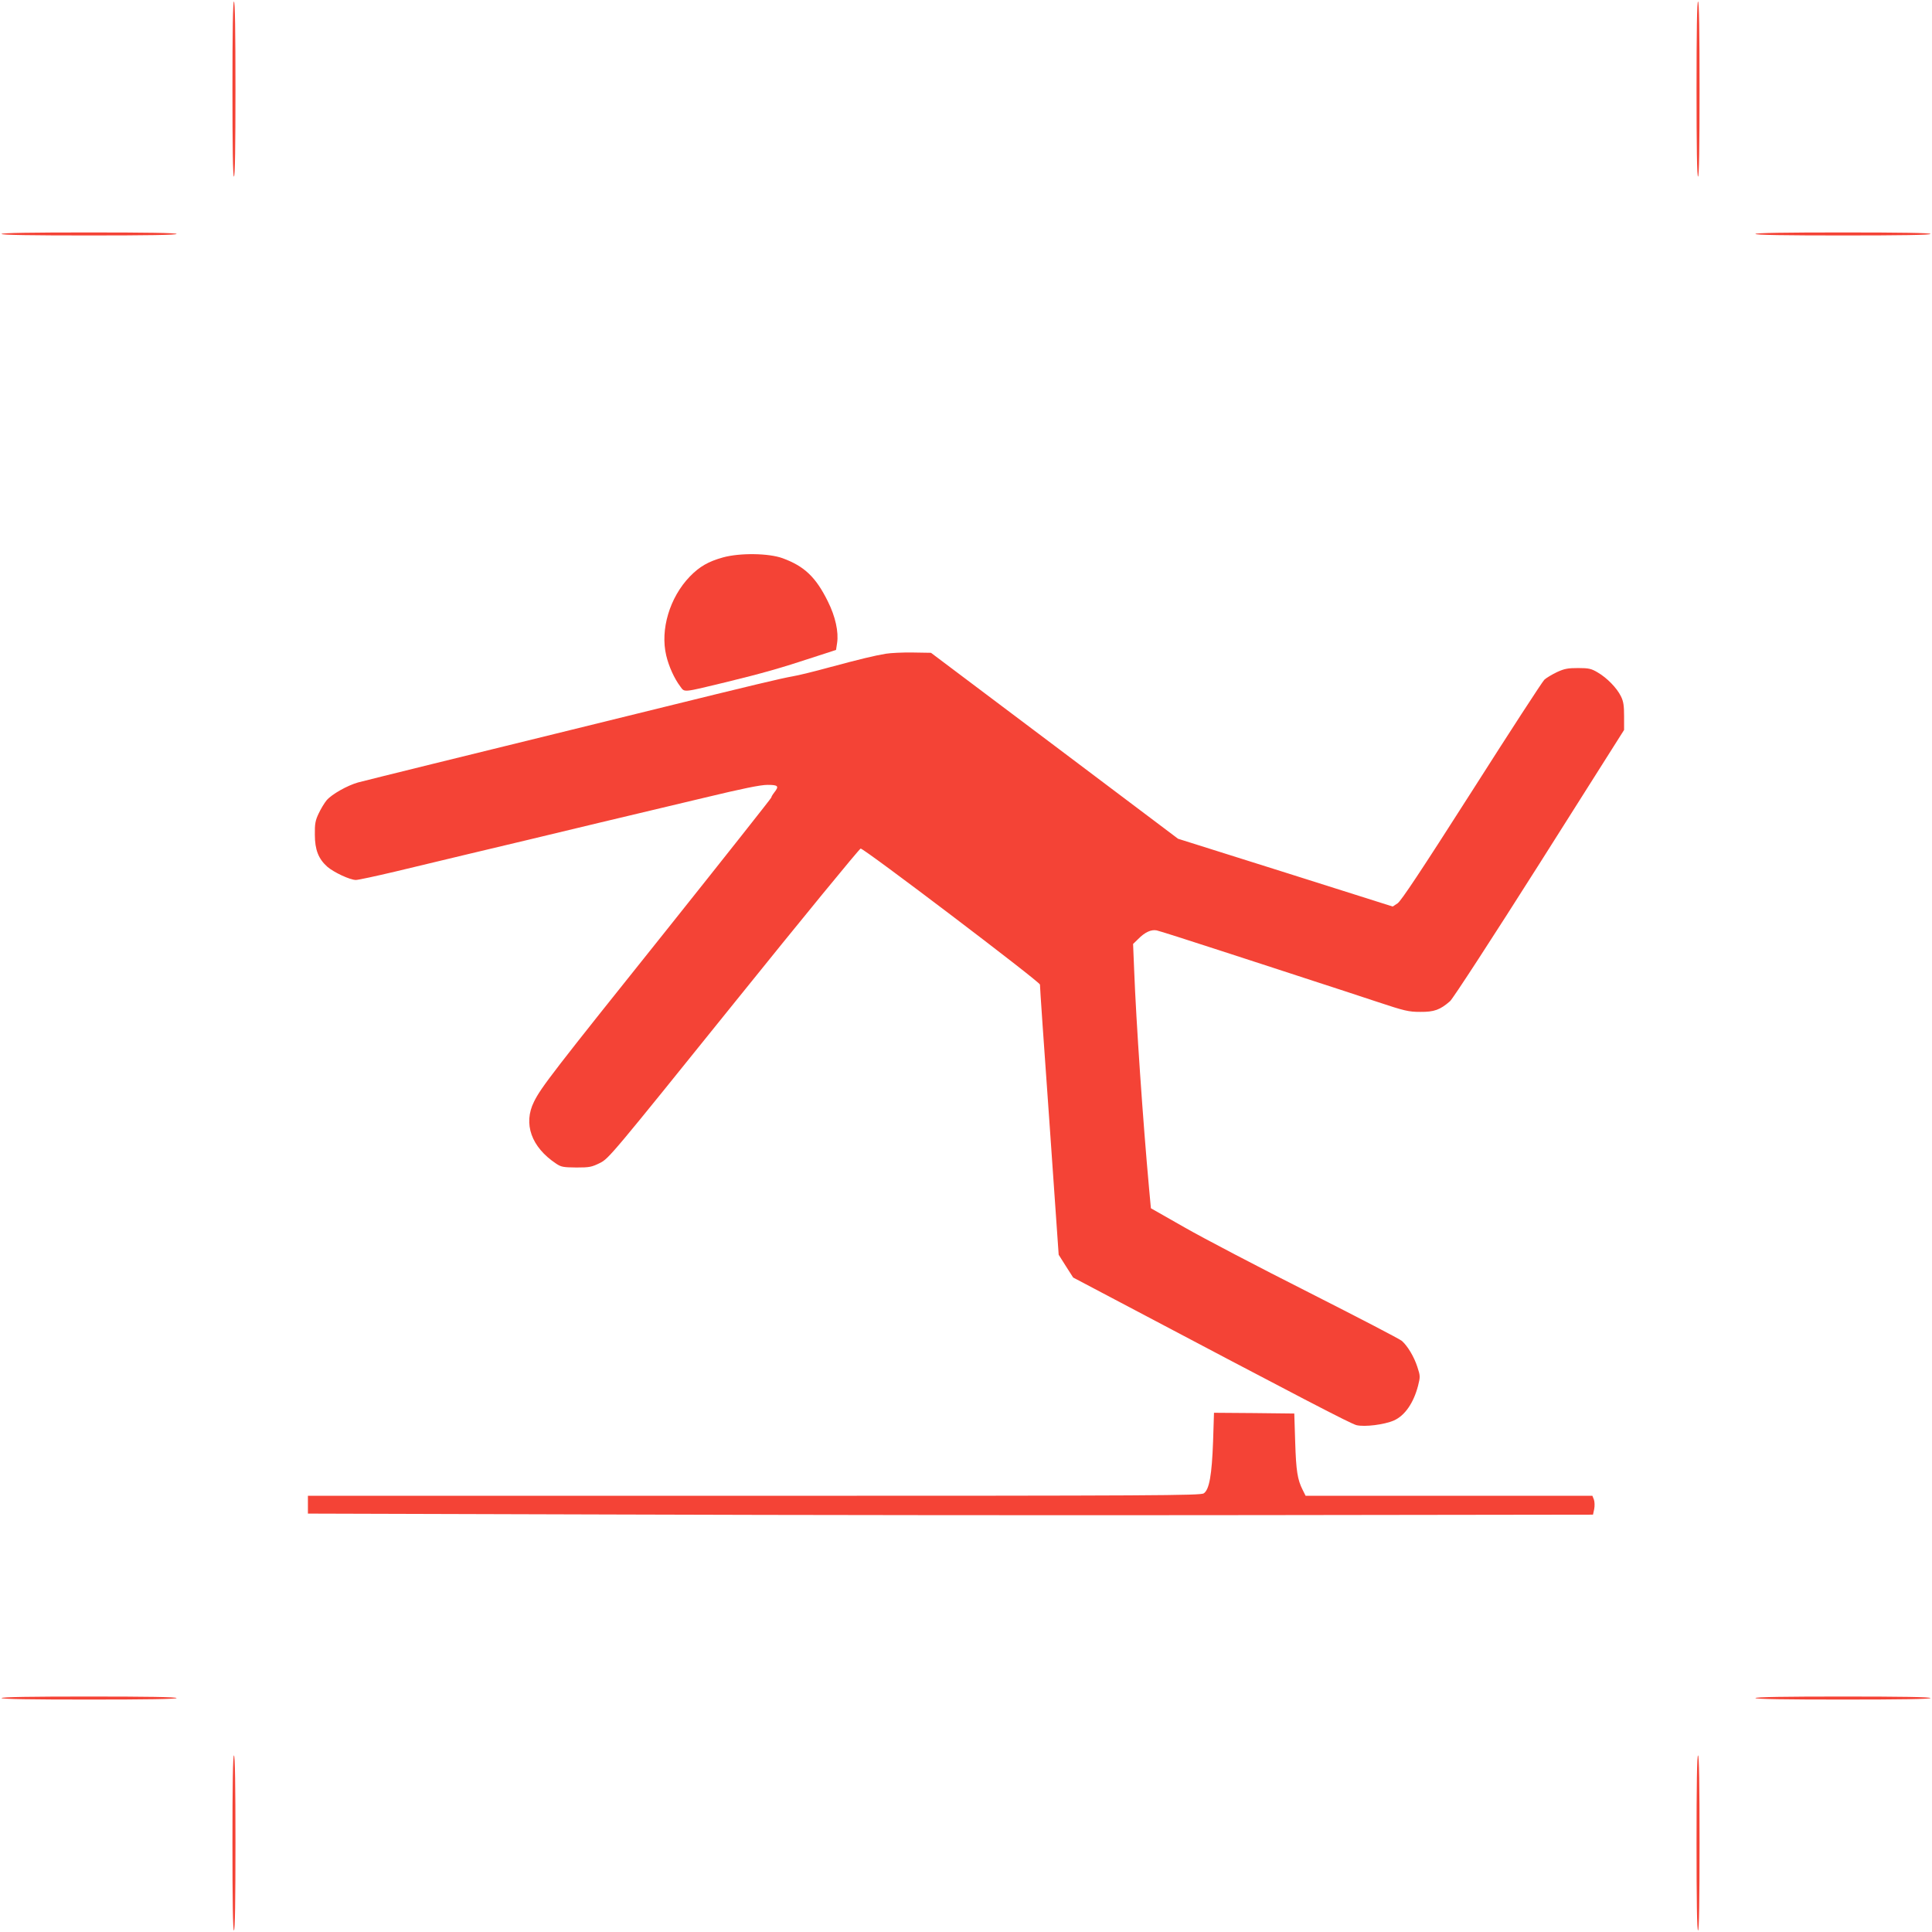 <?xml version="1.0" standalone="no"?>
<!DOCTYPE svg PUBLIC "-//W3C//DTD SVG 20010904//EN"
 "http://www.w3.org/TR/2001/REC-SVG-20010904/DTD/svg10.dtd">
<svg version="1.0" xmlns="http://www.w3.org/2000/svg"
 width="1280pt" height="1280pt" viewBox="0 0 1280 1280"
 preserveAspectRatio="xMidYMid meet">
<g transform="translate(0,1280) scale(0.1,-0.1)"
fill="#f44336" stroke="none">
<path d="M1540 12210 c0 -380 3 -580 10 -580 7 0 10 200 10 580 0 380 -3 580
-10 580 -7 0 -10 -200 -10 -580z"/>
<path d="M11240 12210 c0 -380 3 -580 10 -580 7 0 10 200 10 580 0 380 -3 580
-10 580 -7 0 -10 -200 -10 -580z"/>
<path d="M10 11250 c0 -7 200 -10 580 -10 380 0 580 3 580 10 0 7 -200 10
-580 10 -380 0 -580 -3 -580 -10z"/>
<path d="M11630 11250 c0 -7 200 -10 580 -10 380 0 580 3 580 10 0 7 -200 10
-580 10 -380 0 -580 -3 -580 -10z"/>
<path d="M4790 9107 c-97 -27 -155 -60 -220 -127 -133 -138 -197 -351 -156
-523 17 -72 53 -152 93 -205 30 -40 11 -42 301 28 246 60 368 95 574 163 l157
51 7 46 c11 73 -11 175 -61 275 -80 162 -156 234 -301 287 -92 33 -281 36
-394 5z"/>
<path d="M5870 8469 c-78 -13 -169 -35 -374 -90 -98 -27 -208 -54 -245 -60
-74 -13 -260 -57 -916 -219 -247 -61 -540 -133 -650 -160 -495 -121 -1265
-311 -1313 -324 -71 -20 -174 -78 -208 -118 -15 -18 -39 -58 -53 -88 -22 -46
-26 -69 -25 -140 0 -100 24 -160 82 -212 44 -38 151 -88 190 -88 15 0 131 25
258 55 126 30 344 82 484 116 140 33 318 76 395 94 77 19 291 70 475 114 184
44 496 118 693 165 258 62 375 86 422 86 71 0 78 -8 45 -50 -11 -14 -20 -29
-20 -34 0 -4 -310 -396 -688 -870 -756 -945 -838 -1051 -884 -1145 -73 -146
-18 -301 146 -410 34 -23 48 -25 135 -26 87 0 101 3 156 30 58 29 78 53 885
1055 454 564 833 1026 842 1028 19 4 1188 -883 1188 -901 -1 -7 27 -412 62
-901 l62 -889 48 -76 48 -75 273 -144 c1259 -665 1565 -824 1604 -834 54 -13
184 3 248 31 72 32 130 115 160 230 15 60 15 65 -5 126 -22 67 -64 137 -102
171 -13 12 -291 156 -618 322 -327 165 -696 358 -820 429 l-225 128 -12 130
c-40 437 -86 1108 -99 1450 l-7 171 33 32 c45 46 87 65 123 58 16 -3 210 -65
431 -137 221 -72 496 -161 611 -199 116 -37 302 -99 415 -136 187 -62 212 -68
290 -68 92 -1 132 14 197 71 18 15 285 426 593 912 l560 885 0 90 c0 71 -4 99
-21 133 -27 55 -92 122 -154 158 -42 25 -59 29 -129 29 -68 0 -91 -4 -141 -27
-33 -16 -70 -38 -83 -50 -13 -12 -230 -346 -482 -742 -337 -528 -468 -725
-491 -740 l-32 -21 -711 225 -711 224 -818 616 -819 616 -122 2 c-66 1 -146
-3 -176 -8z"/>
<path d="M8037 3251 c-8 -222 -25 -321 -62 -345 -22 -14 -308 -16 -2980 -16
l-2955 0 0 -59 0 -59 2042 -6 c1124 -4 3040 -6 4258 -4 l2214 3 8 37 c4 21 3
49 -2 63 l-10 25 -950 0 -950 0 -19 38 c-35 69 -44 126 -50 317 l-6 190 -266
3 -266 2 -6 -189z"/>
<path d="M10 1550 c0 -7 200 -10 580 -10 380 0 580 3 580 10 0 7 -200 10 -580
10 -380 0 -580 -3 -580 -10z"/>
<path d="M11630 1550 c0 -7 200 -10 580 -10 380 0 580 3 580 10 0 7 -200 10
-580 10 -380 0 -580 -3 -580 -10z"/>
<path d="M1540 590 c0 -380 3 -580 10 -580 7 0 10 200 10 580 0 380 -3 580
-10 580 -7 0 -10 -200 -10 -580z"/>
<path d="M11240 590 c0 -380 3 -580 10 -580 7 0 10 200 10 580 0 380 -3 580
-10 580 -7 0 -10 -200 -10 -580z"/>
</g>
</svg>
